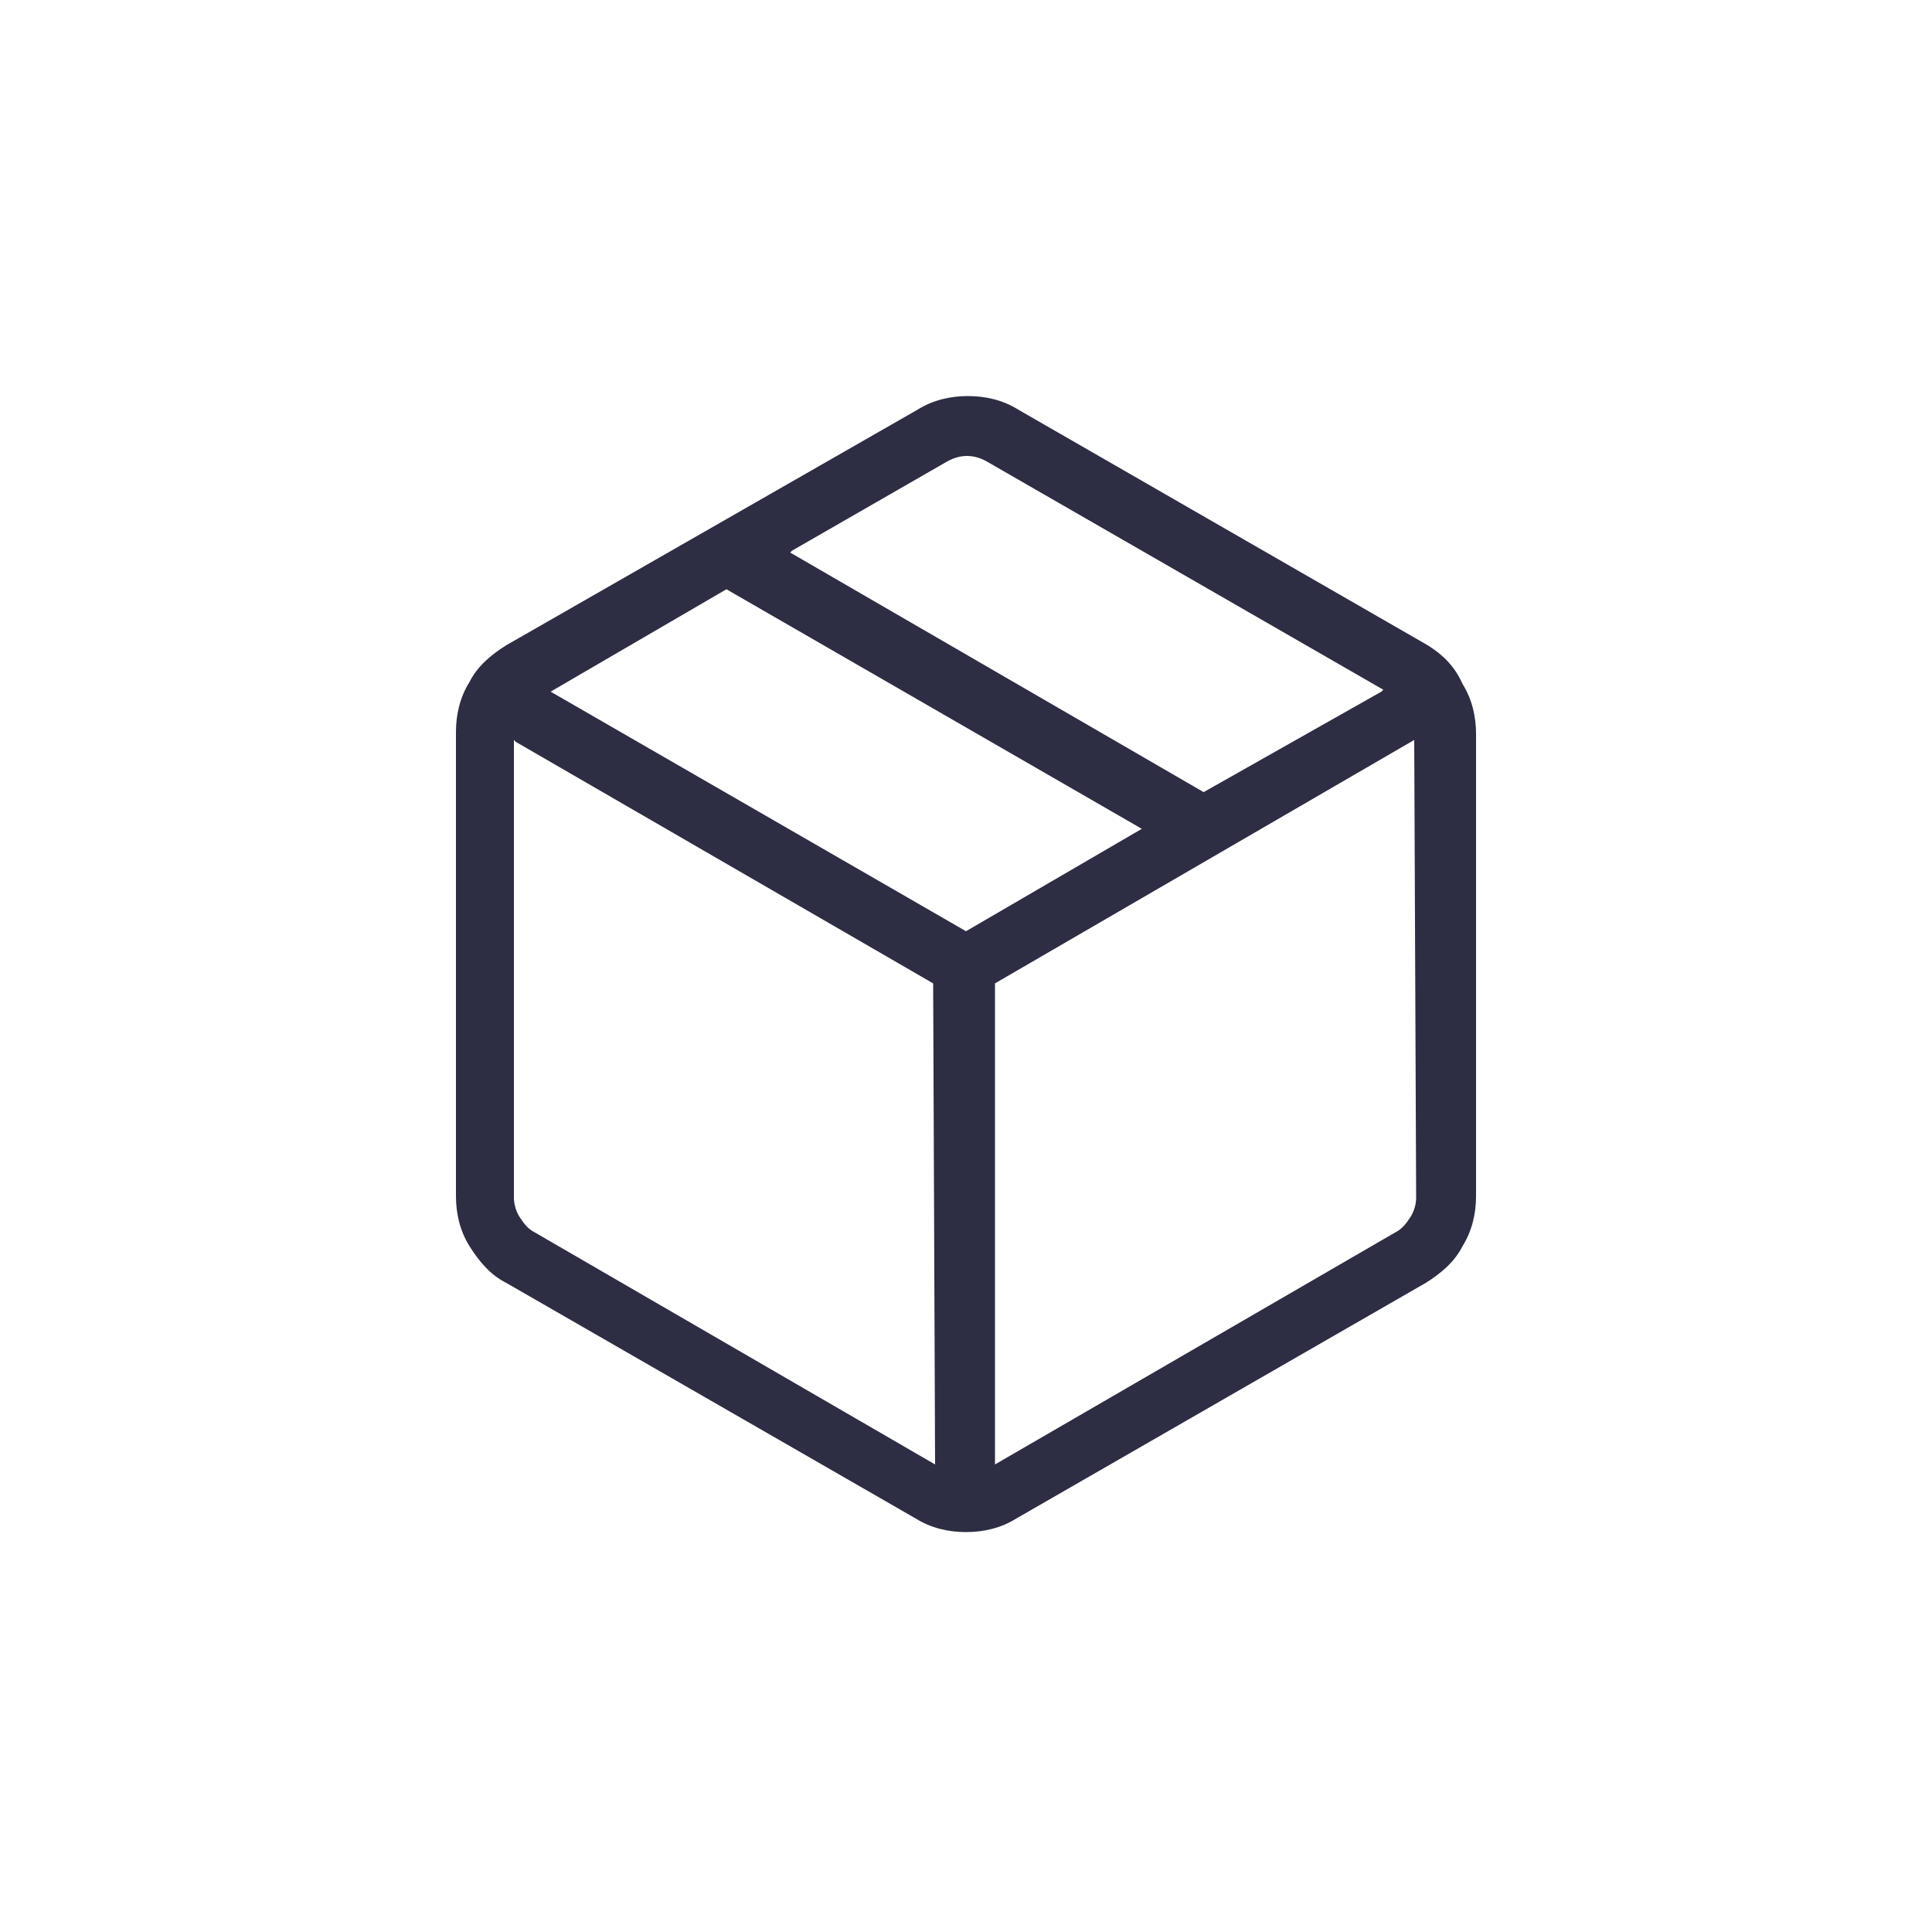 <?xml version="1.0" encoding="UTF-8"?> <svg xmlns="http://www.w3.org/2000/svg" xmlns:xlink="http://www.w3.org/1999/xlink" version="1.1" id="Layer_1" x="0px" y="0px" viewBox="0 0 100 100" style="enable-background:new 0 0 100 100;" xml:space="preserve"> <style type="text/css"> .st0{fill:#2D2D44;} </style> <path class="st0" d="M73.9,33.4L52.7,21.2c-0.8-0.5-1.7-0.7-2.6-0.7s-1.8,0.2-2.6,0.7L26.2,33.4c-0.8,0.5-1.5,1.1-1.9,1.9 c-0.5,0.8-0.7,1.7-0.7,2.6v24c0,0.9,0.2,1.8,0.7,2.6c0.5,0.8,1.1,1.5,1.9,1.9l21.2,12.2c0.8,0.5,1.7,0.7,2.6,0.7s1.8-0.2,2.6-0.7 l21.2-12.2c0.8-0.5,1.5-1.1,1.9-1.9c0.5-0.8,0.7-1.7,0.7-2.6V38c0-0.9-0.2-1.8-0.7-2.6C75.3,34.5,74.7,33.9,73.9,33.4z M41,28.5 l8-4.6c0.7-0.4,1.4-0.4,2.1,0l20.5,11.8l-0.1,0.1L62.3,41l0,0L40.9,28.6L41,28.5z M48.4,75.8L48.4,75.8l-20.7-12 c-0.4-0.2-0.6-0.5-0.8-0.8c-0.2-0.3-0.3-0.7-0.3-1V38.3l0.1,0.1l21.6,12.5L48.4,75.8L48.4,75.8z M50,48.2L28.5,35.8l9.1-5.3l0,0 l21.5,12.4L50,48.2L50,48.2z M73.3,62c0,0.3-0.1,0.7-0.3,1s-0.4,0.6-0.8,0.8l-20.7,12V50.9l0,0l21.7-12.6L73.3,62L73.3,62z"></path> </svg> 